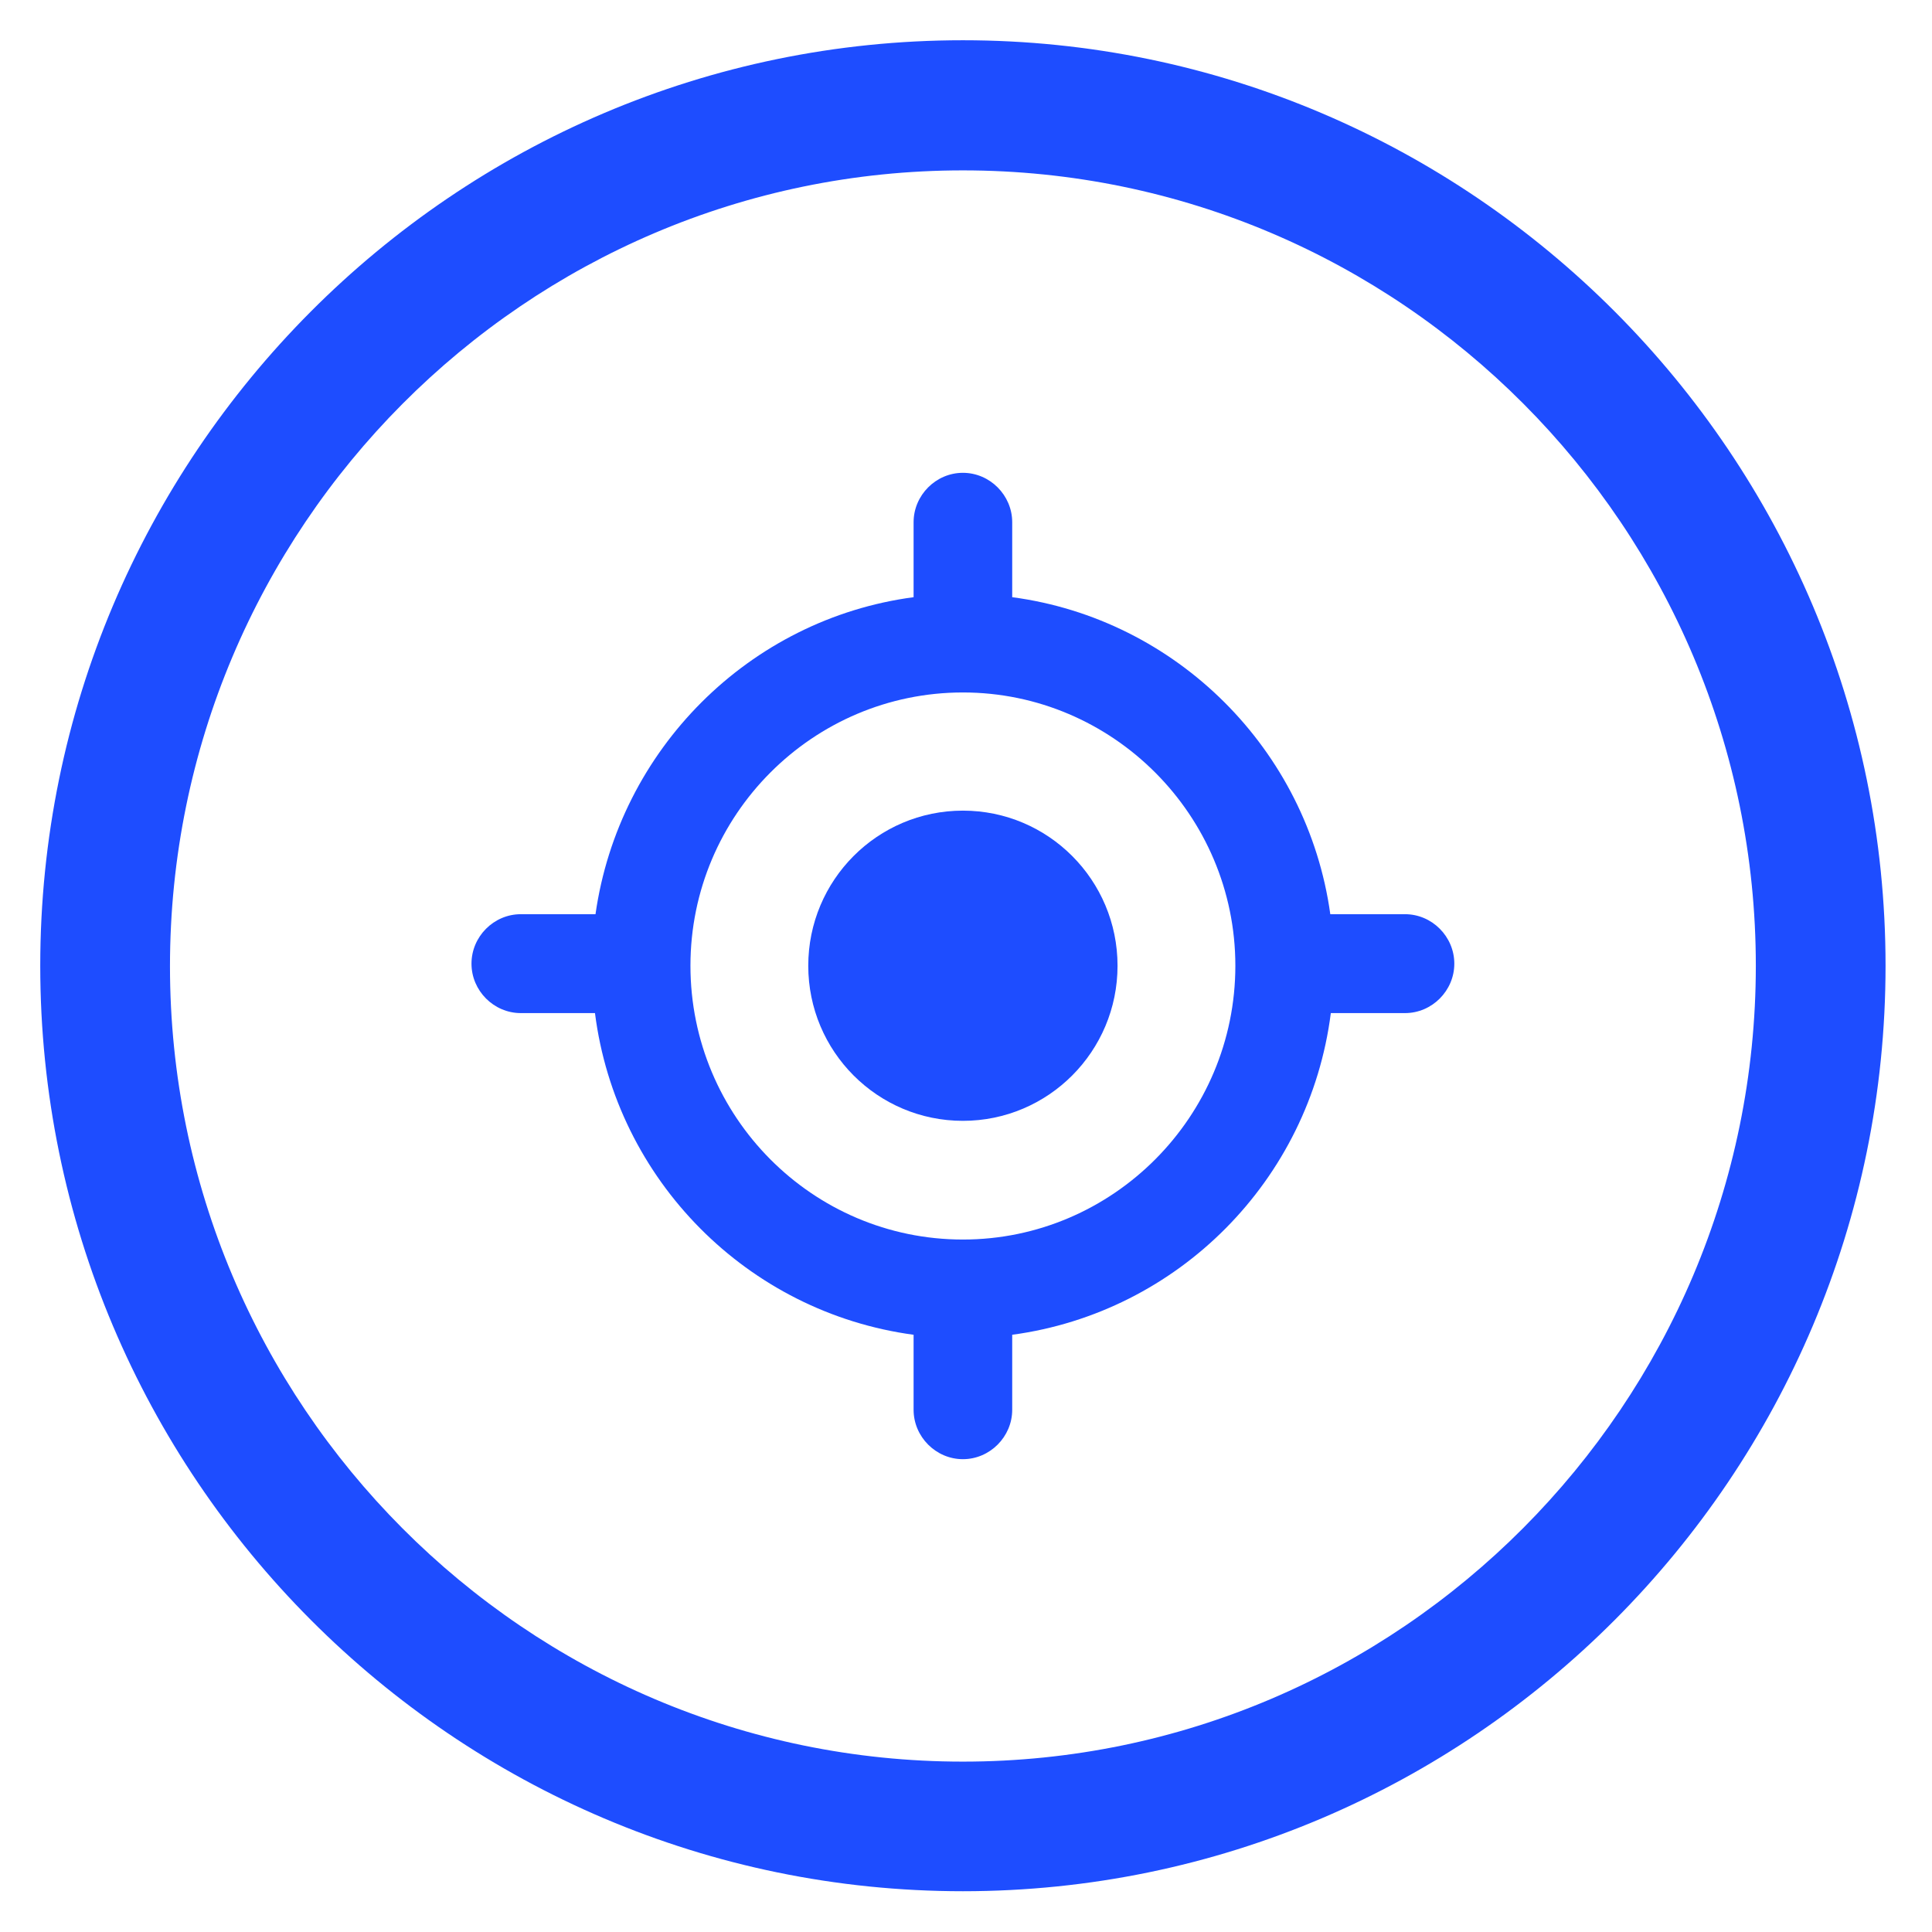 <svg width="48" height="48" viewBox="0 0 48 48" fill="none" xmlns="http://www.w3.org/2000/svg">
<rect width="48" height="48" fill="white"/>
<path d="M23.923 1C11.275 1 1 11.32 1 23.994C1 36.68 11.288 46.987 23.923 46.987C36.558 46.987 46.846 36.667 46.846 23.994C46.846 11.32 36.558 1 23.923 1ZM23.923 43.767C13.055 43.767 4.223 34.895 4.223 24.006C4.223 13.117 13.055 4.233 23.923 4.233C34.791 4.233 43.623 13.105 43.623 23.994C43.623 34.883 34.779 43.767 23.923 43.767Z" fill="#1E4DFF"/>
<path d="M23.923 27.847C26.045 27.847 27.765 26.122 27.765 23.994C27.765 21.865 26.045 20.14 23.923 20.14C21.801 20.14 20.081 21.865 20.081 23.994C20.081 26.122 21.801 27.847 23.923 27.847Z" fill="#1E4DFF"/>
<path d="M34.908 22.713H33.051C32.484 18.627 29.235 15.38 25.148 14.837V12.975C25.148 12.303 24.593 11.747 23.923 11.747C23.253 11.747 22.698 12.303 22.698 12.975V14.837C18.611 15.38 15.375 18.627 14.795 22.713H12.939C12.268 22.713 11.714 23.269 11.714 23.942C11.714 24.614 12.268 25.17 12.939 25.17H14.782C15.311 29.322 18.573 32.606 22.698 33.162V35.025C22.698 35.697 23.253 36.253 23.923 36.253C24.593 36.253 25.148 35.697 25.148 35.025V33.162C29.273 32.606 32.535 29.322 33.064 25.17H34.908C35.578 25.17 36.132 24.614 36.132 23.942C36.132 23.269 35.578 22.713 34.908 22.713ZM23.923 30.796C20.184 30.796 17.154 27.744 17.154 23.993C17.154 20.243 20.197 17.204 23.923 17.204C27.649 17.204 30.692 20.256 30.692 23.993C30.692 27.744 27.649 30.796 23.923 30.796Z" fill="#1E4DFF"/>
</svg>
